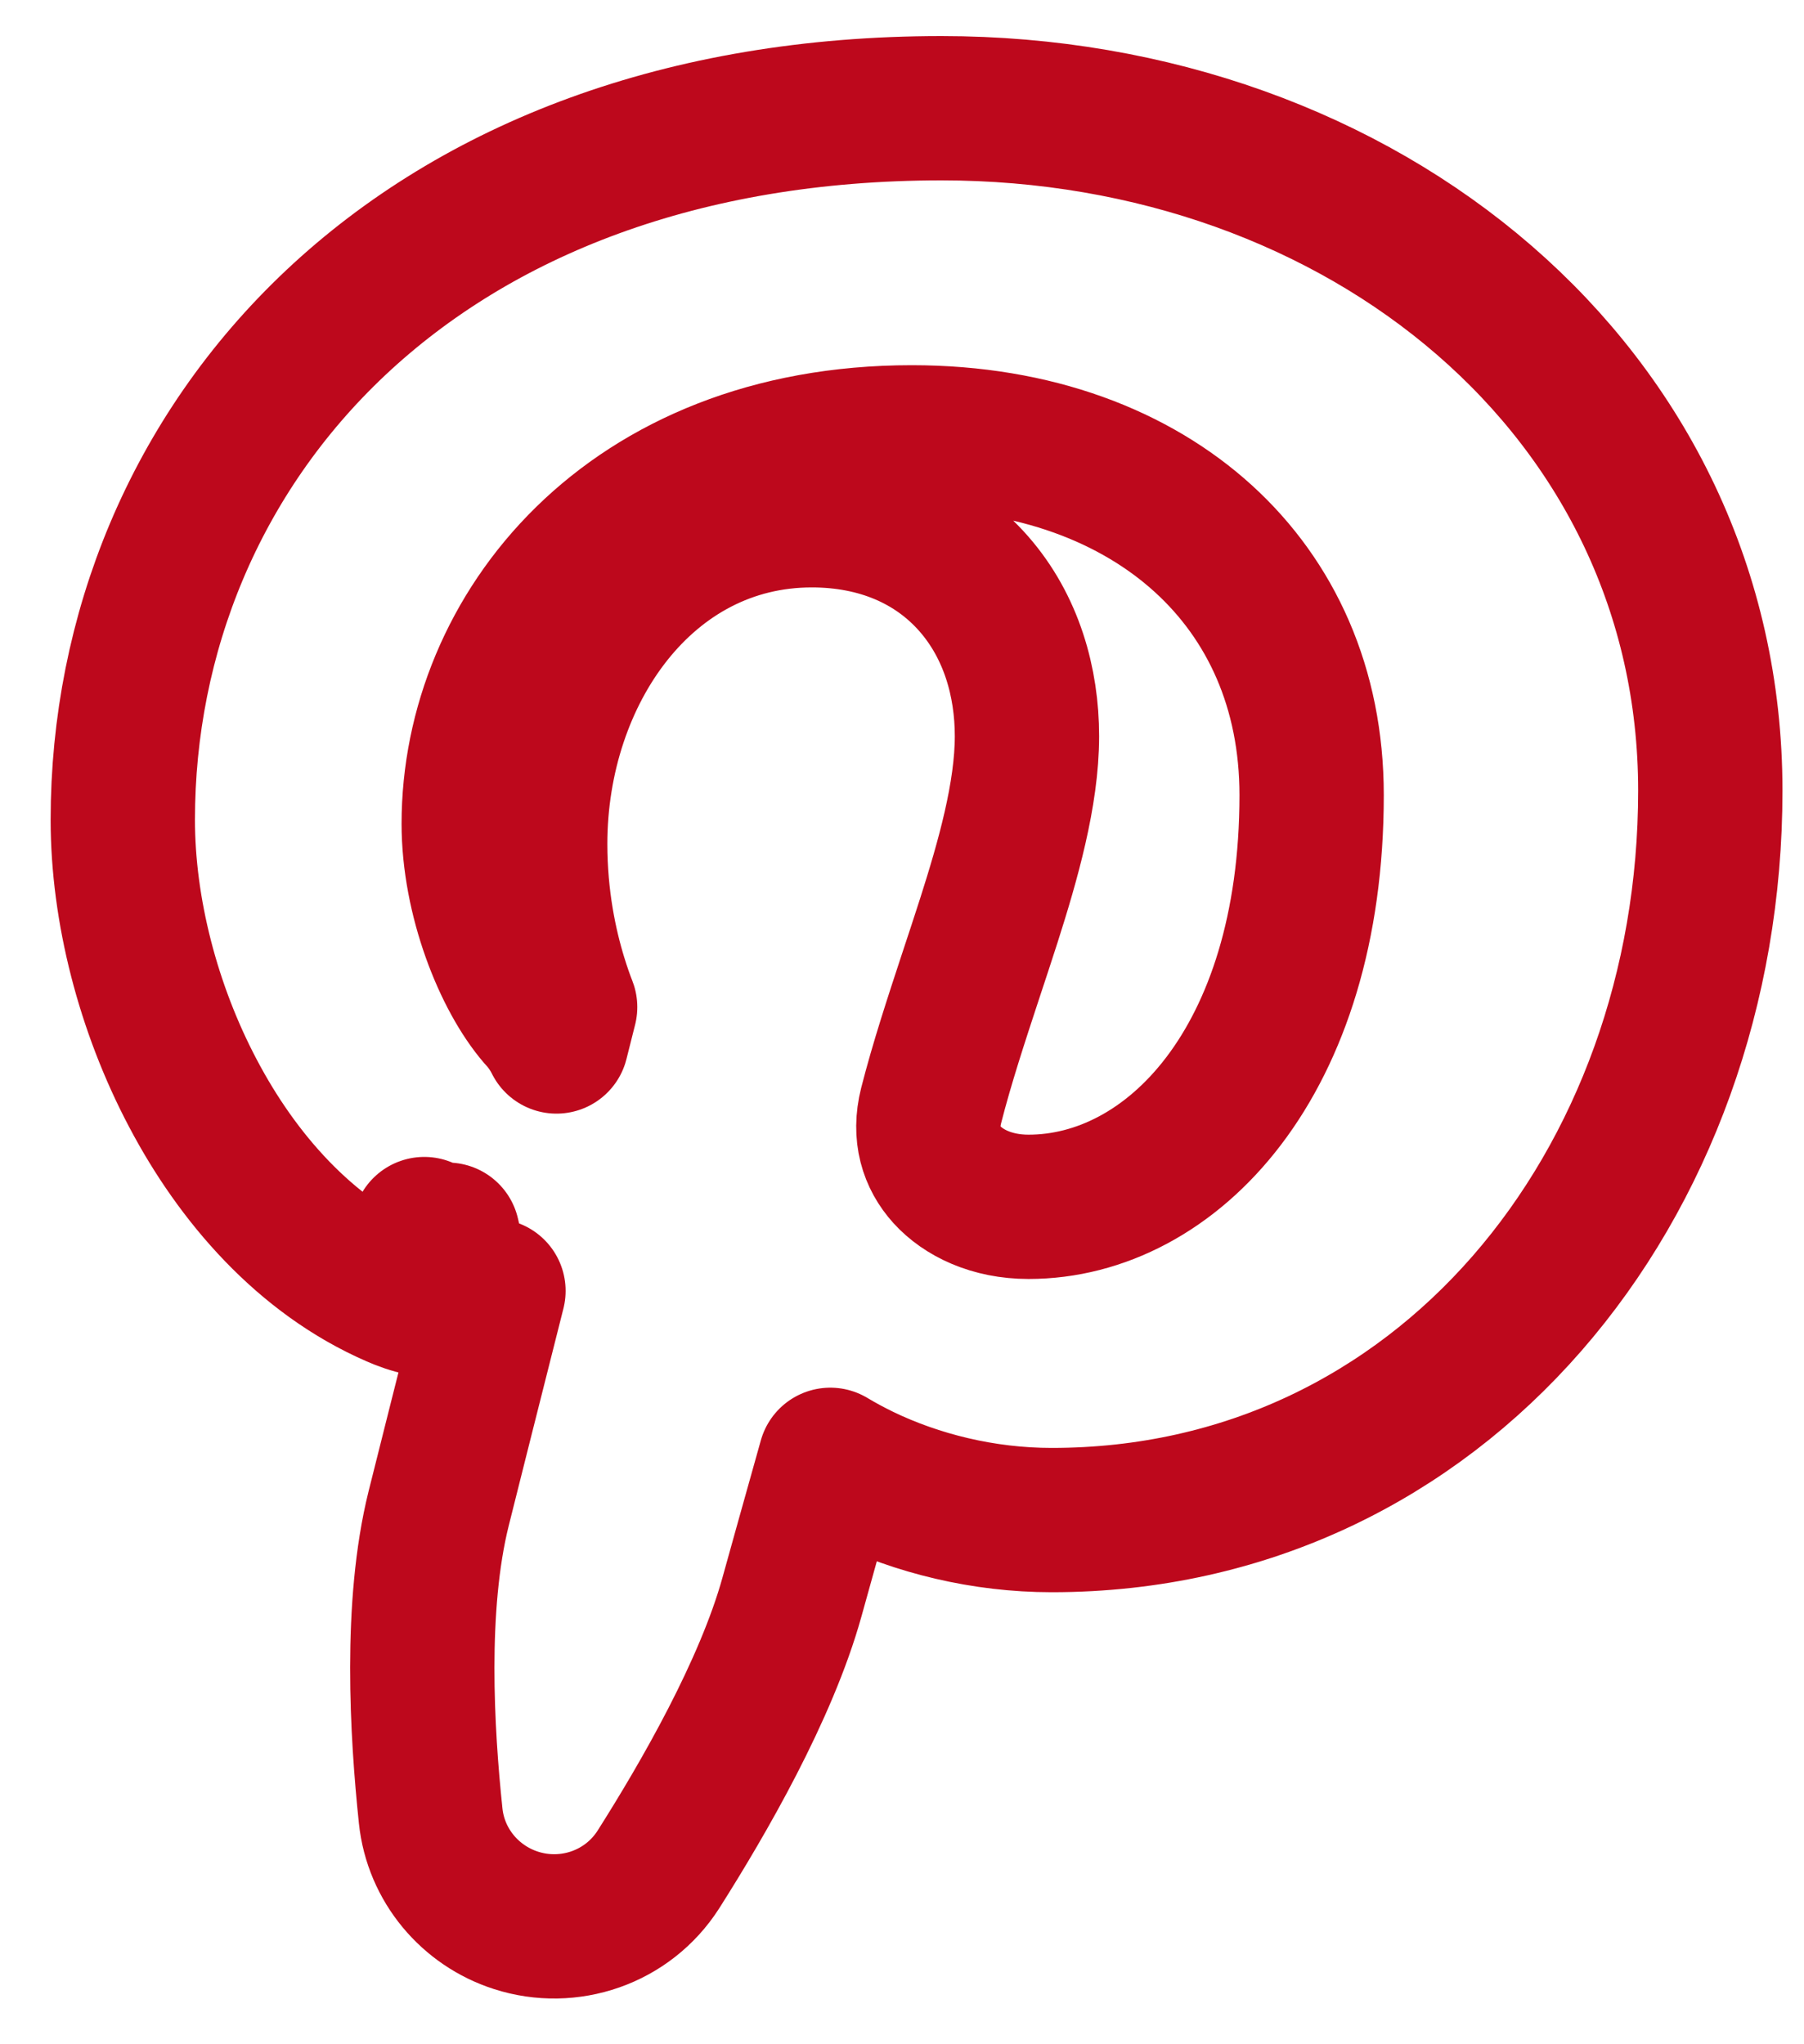 <svg xmlns="http://www.w3.org/2000/svg" width="15" height="17" viewBox="0 0 15 17" fill="none">
    <path d="M3.647 12.546L3.647 12.546C3.446 13.356 3.508 14.407 3.581 15.101C3.624 15.512 3.91 15.848 4.291 15.97C4.729 16.111 5.219 15.947 5.475 15.546C5.849 14.956 6.37 14.055 6.585 13.281L6.585 13.281C6.639 13.085 6.776 12.596 6.904 12.14C6.989 12.191 7.077 12.238 7.165 12.281C7.625 12.503 8.175 12.641 8.745 12.641C11.984 12.641 14.221 9.857 14.221 6.575C14.221 3.265 11.338 0.9 7.828 0.9C5.673 0.9 3.966 1.579 2.793 2.682C1.622 3.784 1.021 5.274 1.021 6.818C1.021 7.566 1.231 8.385 1.604 9.091C1.973 9.793 2.537 10.445 3.288 10.771L3.528 10.221L3.288 10.771C3.402 10.821 3.614 10.898 3.855 10.842L3.722 10.268L3.855 10.842C3.953 10.819 4.034 10.781 4.103 10.735C3.902 11.531 3.715 12.273 3.647 12.546ZM4.617 8.138C4.645 8.229 4.673 8.309 4.699 8.375L4.627 8.661C4.589 8.585 4.541 8.514 4.481 8.45C4.201 8.126 3.939 7.469 3.939 6.85C3.939 5.255 5.227 3.637 7.581 3.637C8.608 3.637 9.438 3.963 10.005 4.479C10.568 4.991 10.906 5.721 10.906 6.612C10.906 8.831 9.74 10.036 8.552 10.036C8.244 10.036 8.009 9.918 7.873 9.768C7.745 9.626 7.682 9.434 7.742 9.195C7.833 8.839 7.951 8.481 8.073 8.11C8.122 7.962 8.172 7.811 8.221 7.658C8.38 7.16 8.539 6.605 8.539 6.122C8.539 5.675 8.411 5.214 8.097 4.855C7.772 4.484 7.302 4.285 6.75 4.285C5.362 4.285 4.45 5.592 4.45 7.018C4.45 7.479 4.533 7.865 4.617 8.138Z" stroke="#BD081C" stroke-width="1.2" stroke-linejoin="round"/>
</svg>